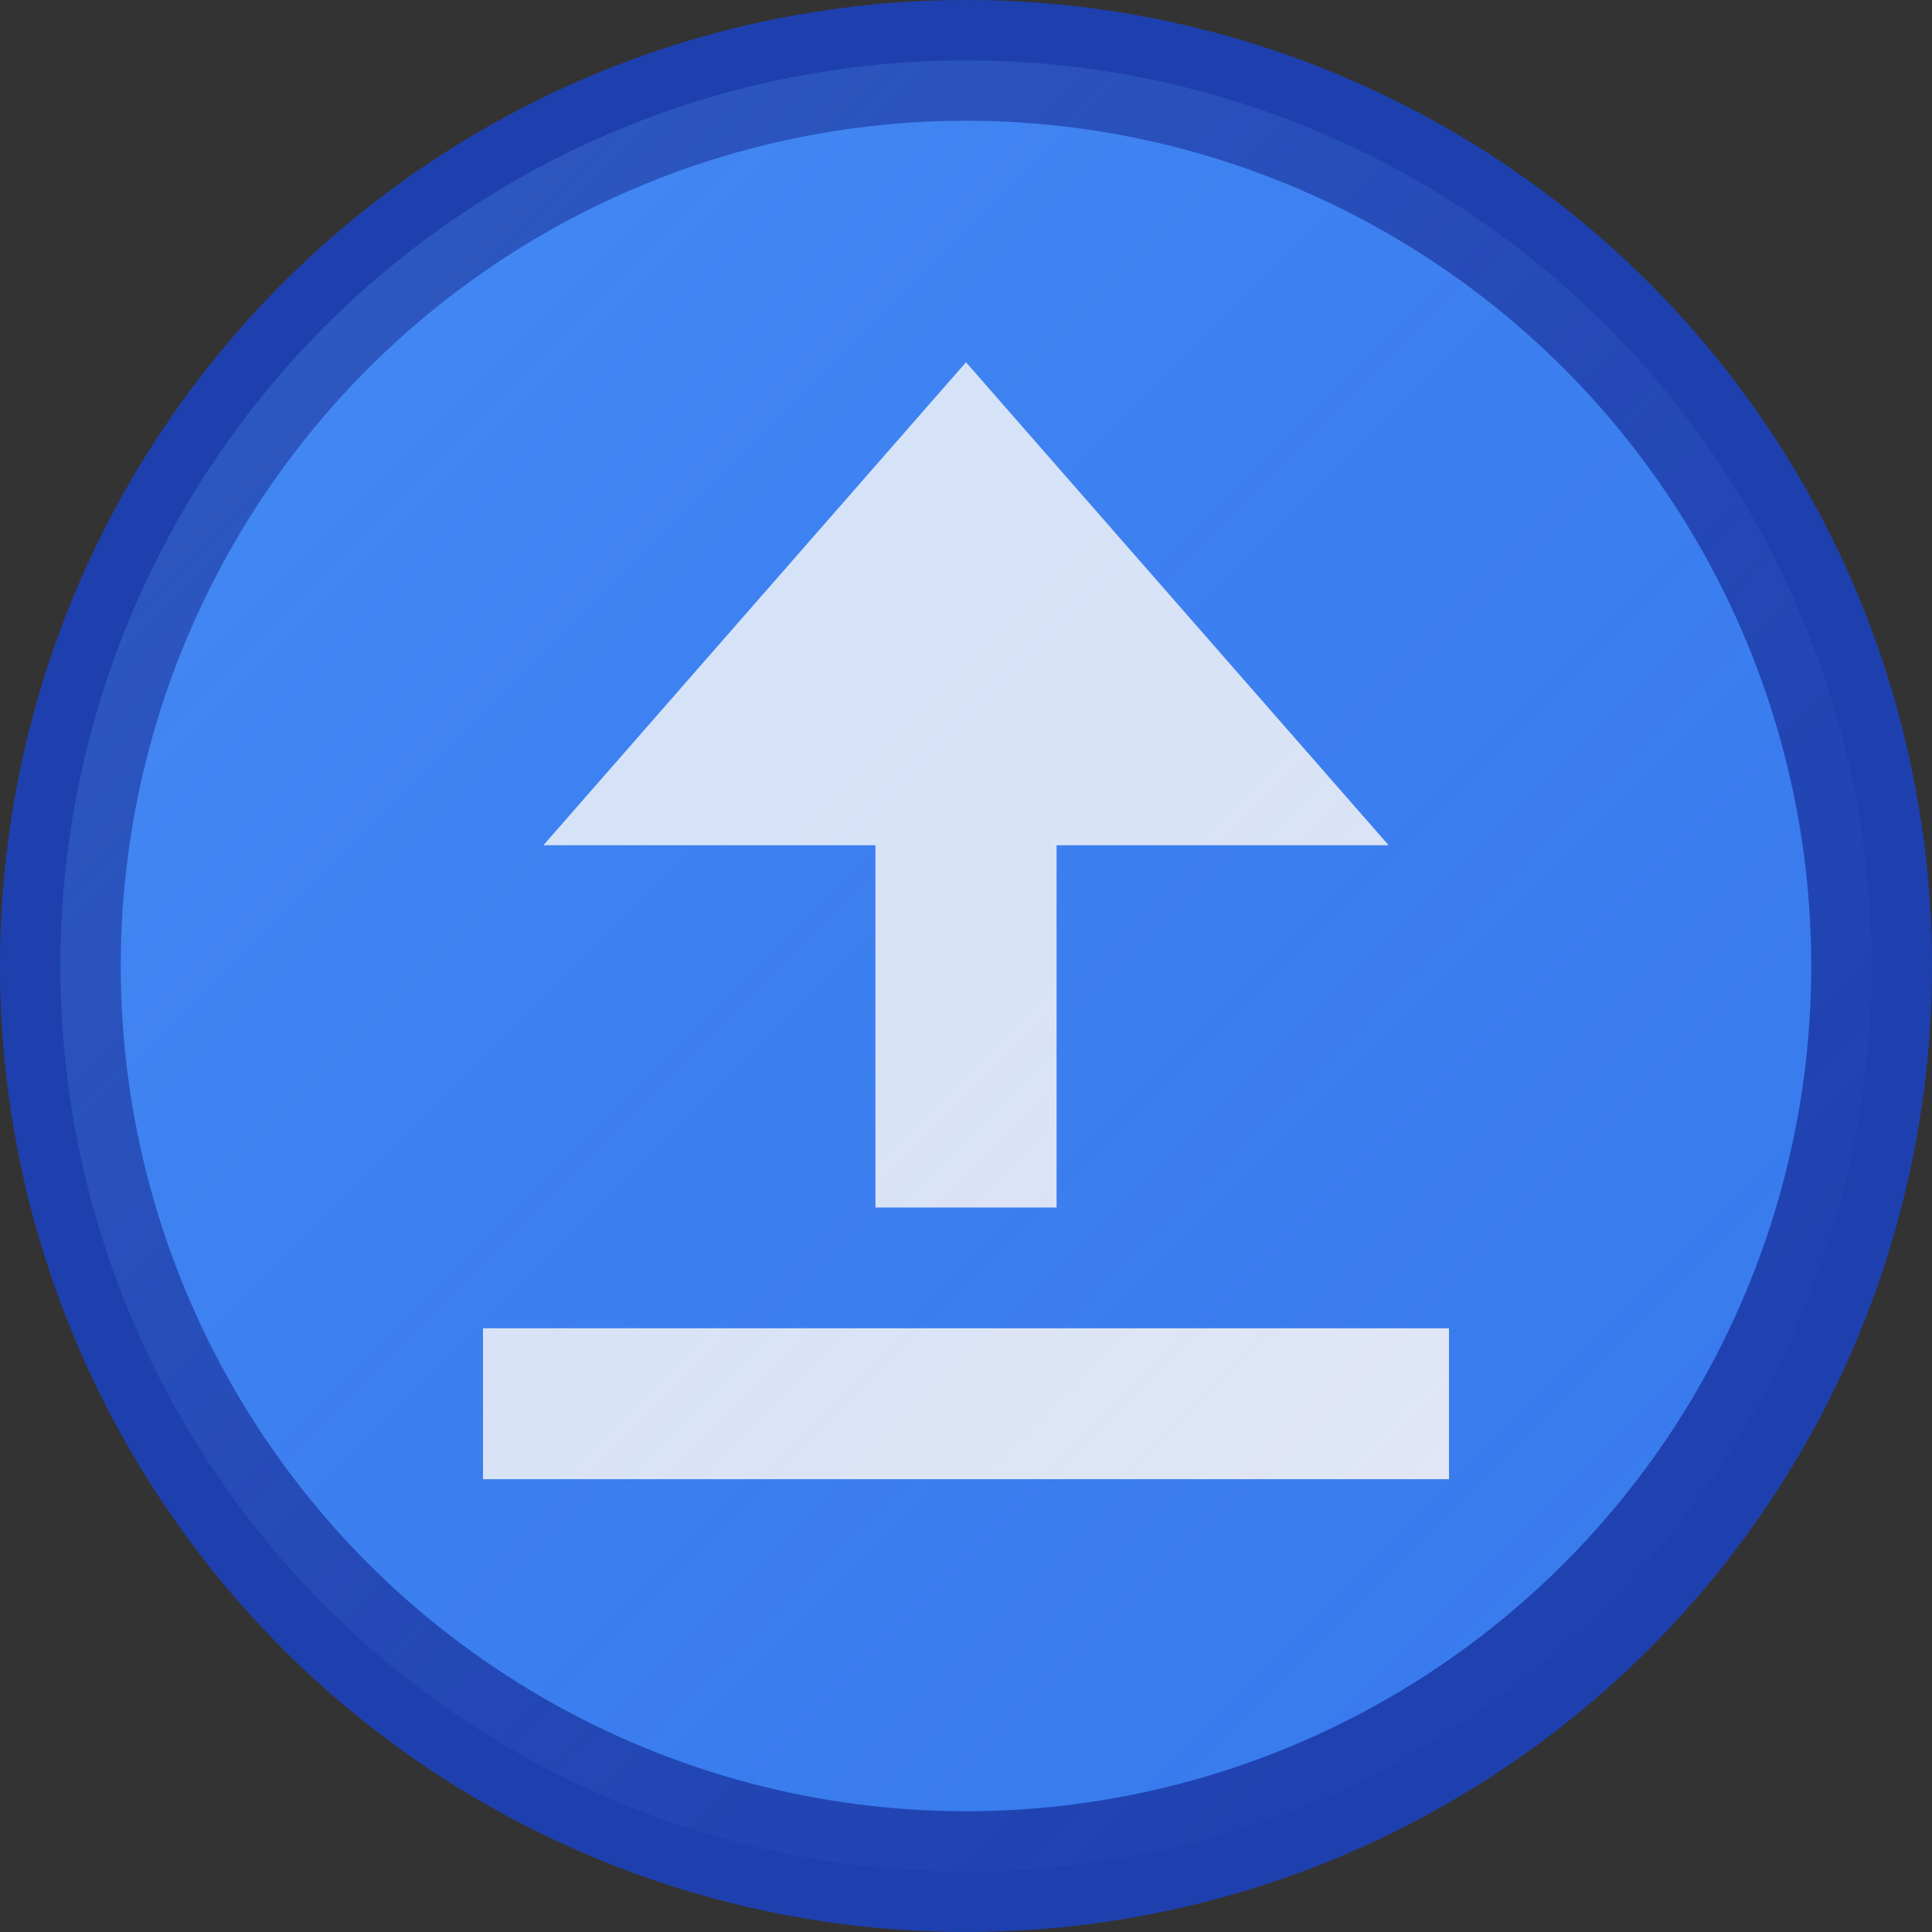 <svg width="32" height="32" viewBox="0 0 32 32" fill="none" xmlns="http://www.w3.org/2000/svg">
  <rect x="0" y="0" width="32" height="32" fill="#333333" stroke="none"/>
  <!-- Background circle -->
  <circle cx="16" cy="16" r="15" fill="#3B82F6" stroke="#1E40AF" stroke-width="2"/>
  
  <!-- Large caps lock symbol (⇪) -->
  <g fill="white">
    <!-- Arrow shaft -->
    <rect x="14.5" y="12" width="3" height="8"/>
    <!-- Arrow head -->
    <path d="M16 6L23 14H9L16 6Z"/>
    <!-- Base line -->
    <rect x="8" y="22" width="16" height="2.5"/>
  </g>
  
  <!-- Subtle gradient overlay -->
  <defs>
    <linearGradient id="gradient" x1="0%" y1="0%" x2="100%" y2="100%">
      <stop offset="0%" style="stop-color:#60A5FA;stop-opacity:0.3" />
      <stop offset="100%" style="stop-color:#1E40AF;stop-opacity:0.1" />
    </linearGradient>
  </defs>
  <circle cx="16" cy="16" r="15" fill="url(#gradient)"/>
</svg>